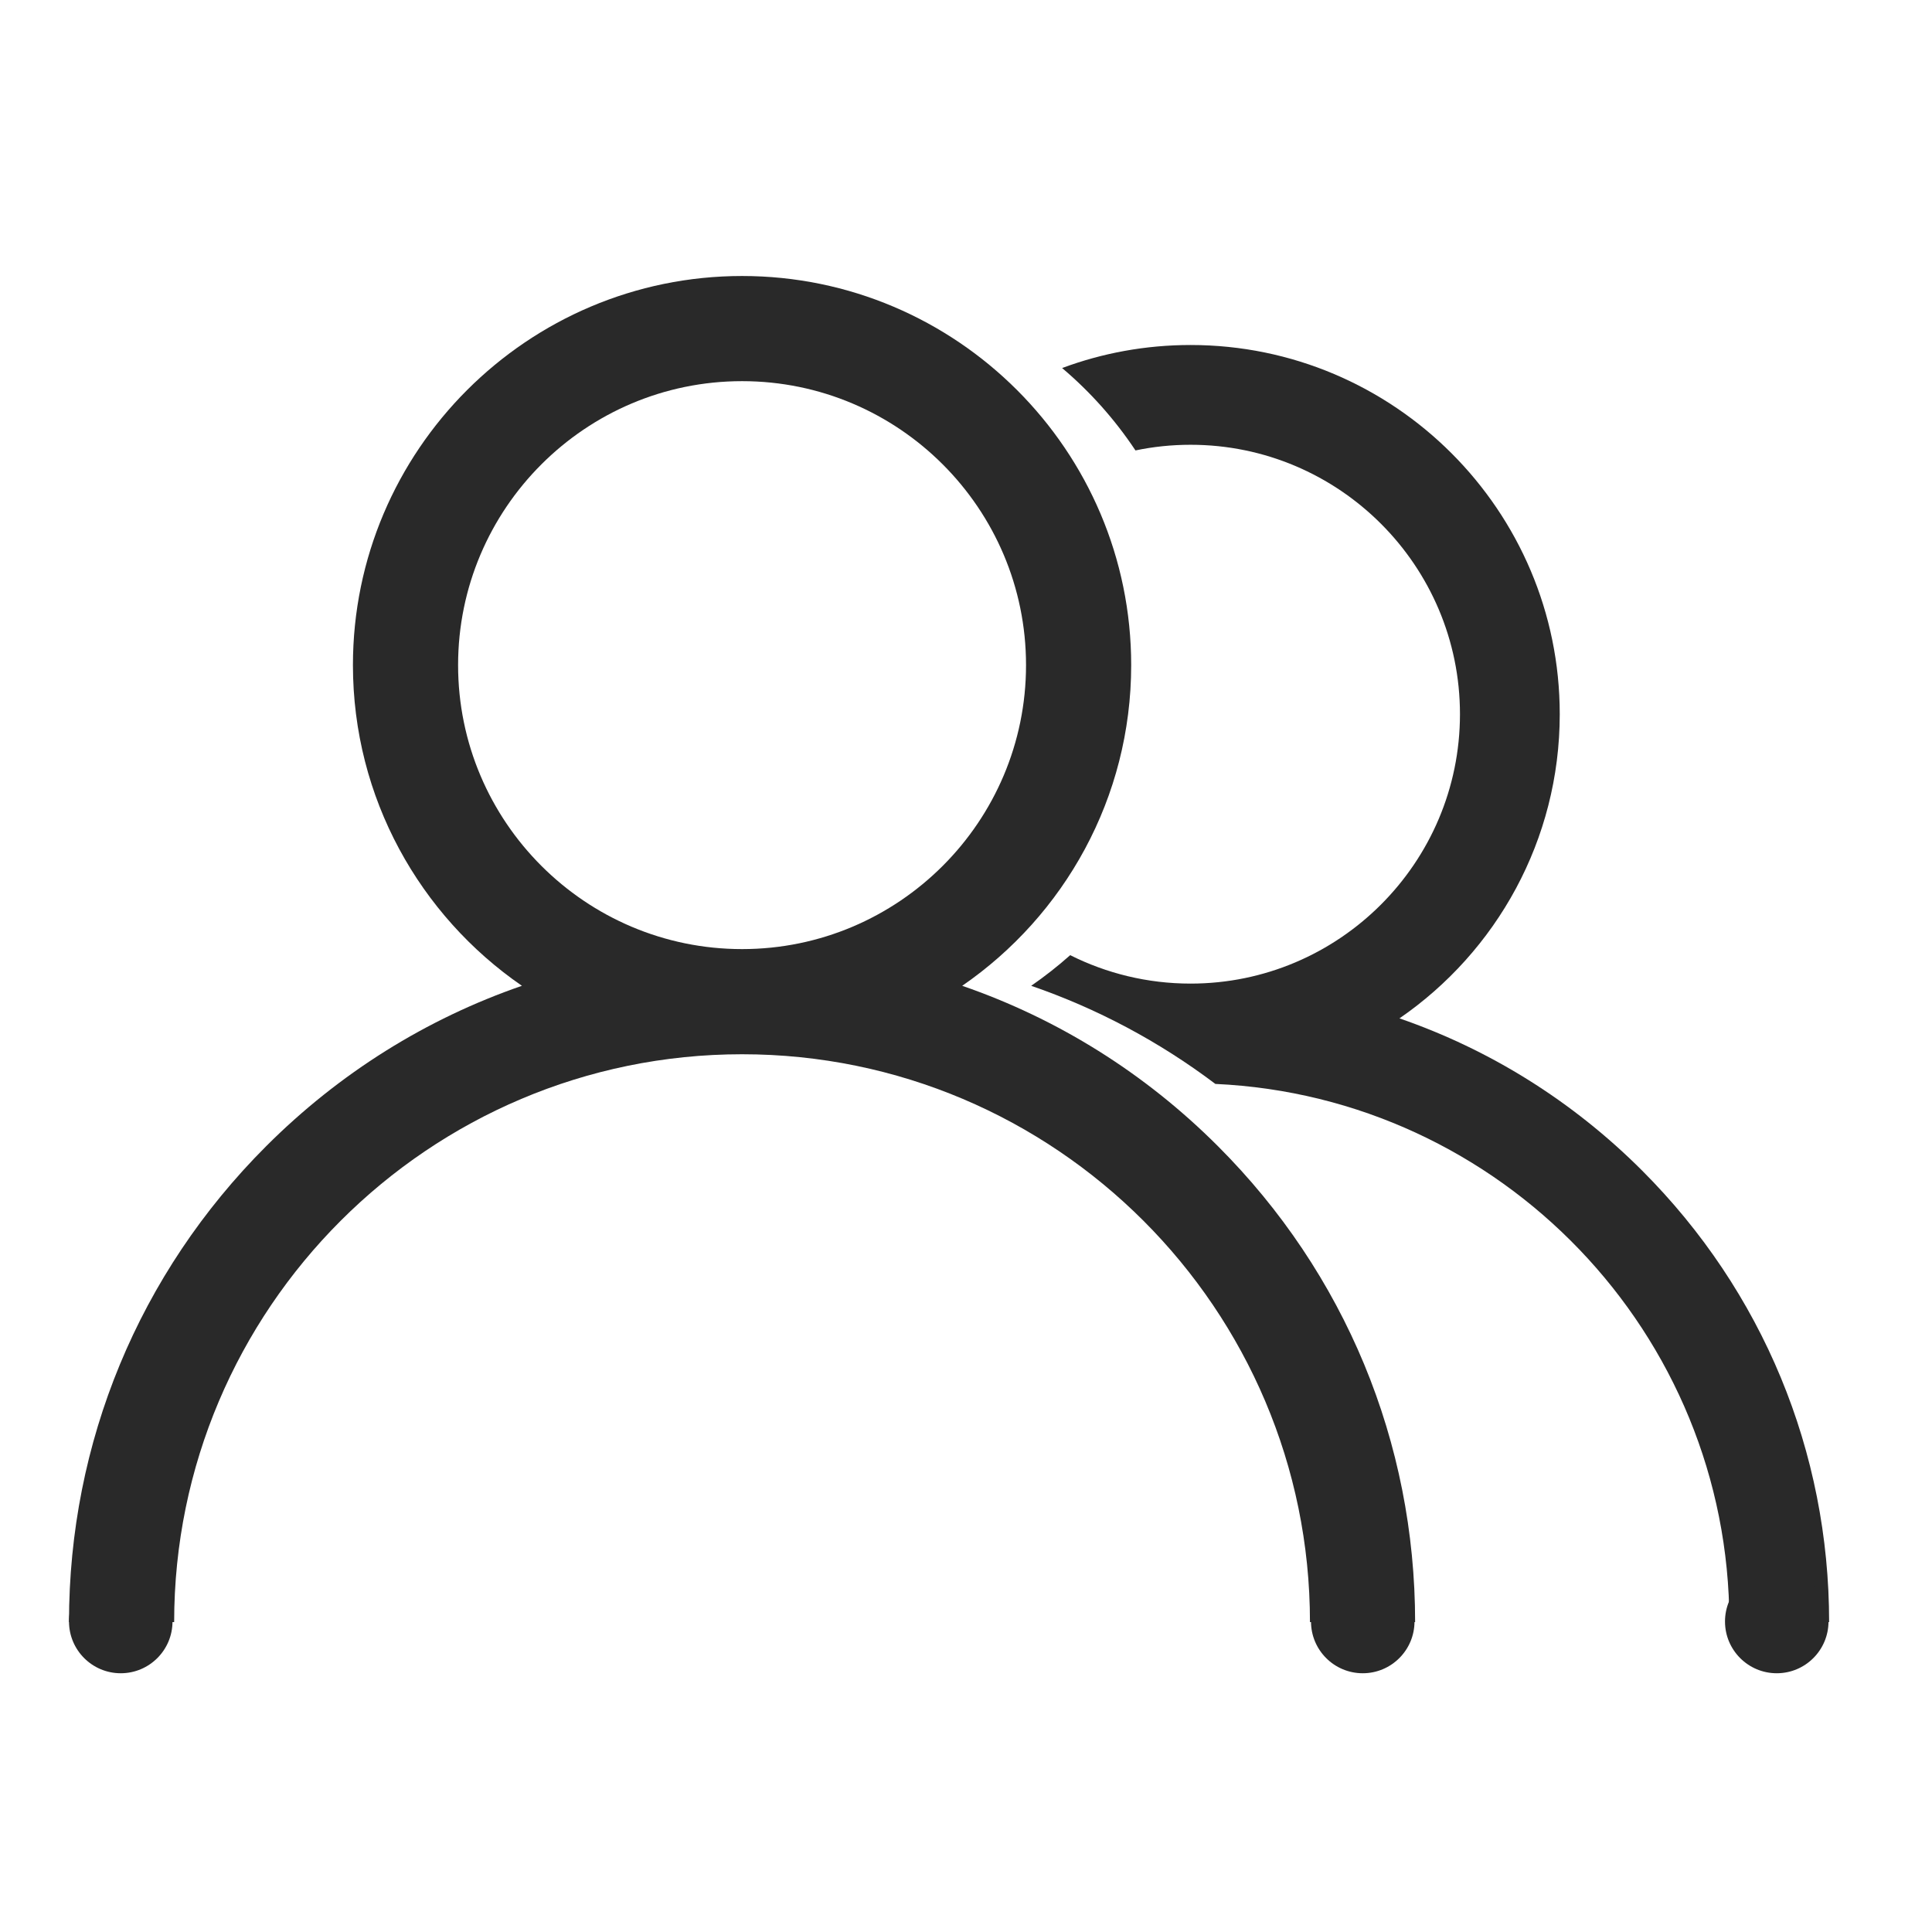 <?xml version="1.0" encoding="UTF-8"?> <svg xmlns="http://www.w3.org/2000/svg" width="28" height="28" viewBox="0 0 28 28" fill="none"><path fill-rule="evenodd" clip-rule="evenodd" d="M15.393 5.334C15.973 5.118 16.6 5 17.255 5C20.205 5 22.605 7.4 22.605 10.35C22.605 12.178 21.684 13.794 20.282 14.759C21.591 15.211 22.791 15.957 23.799 16.965C25.546 18.713 26.509 21.037 26.509 23.509H25.063C25.063 19.324 21.754 15.898 17.614 15.709C16.799 15.094 15.9 14.616 14.945 14.287C15.143 14.15 15.331 14.002 15.51 13.843C16.035 14.106 16.628 14.255 17.255 14.255C19.407 14.255 21.159 12.503 21.159 10.35C21.159 8.197 19.407 6.446 17.255 6.446C16.981 6.446 16.714 6.474 16.456 6.528C16.159 6.081 15.801 5.679 15.393 5.334Z" fill="#292929"></path><path d="M17.652 16.612C16.59 15.549 15.325 14.763 13.945 14.287C15.423 13.269 16.394 11.565 16.394 9.639C16.394 6.53 13.864 4 10.755 4C7.645 4 5.115 6.53 5.115 9.639C5.115 11.565 6.086 13.269 7.564 14.287C6.184 14.763 4.92 15.549 3.857 16.612C2.015 18.454 1 20.904 1 23.509H2.524C2.524 18.971 6.216 15.279 10.755 15.279C15.293 15.279 18.985 18.971 18.985 23.509H20.509C20.509 20.904 19.494 18.454 17.652 16.612ZM10.755 13.755C8.485 13.755 6.639 11.909 6.639 9.639C6.639 7.37 8.485 5.524 10.755 5.524C13.024 5.524 14.87 7.37 14.87 9.639C14.87 11.909 13.024 13.755 10.755 13.755Z" fill="#292929"></path><path d="M2.5 23.5C2.5 23.914 2.164 24.25 1.75 24.25C1.336 24.25 1 23.914 1 23.5C1 23.086 1.336 22.75 1.75 22.75C2.164 22.75 2.5 23.086 2.5 23.5Z" fill="#292929"></path><path d="M20.5 23.5C20.5 23.914 20.164 24.25 19.75 24.25C19.336 24.25 19 23.914 19 23.5C19 23.086 19.336 22.75 19.75 22.75C20.164 22.75 20.5 23.086 20.5 23.5Z" fill="#292929"></path><path d="M26.5 23.5C26.5 23.914 26.164 24.25 25.75 24.25C25.336 24.25 25 23.914 25 23.5C25 23.086 25.336 22.75 25.75 22.75C26.164 22.75 26.5 23.086 26.5 23.5Z" fill="#292929"></path></svg> 